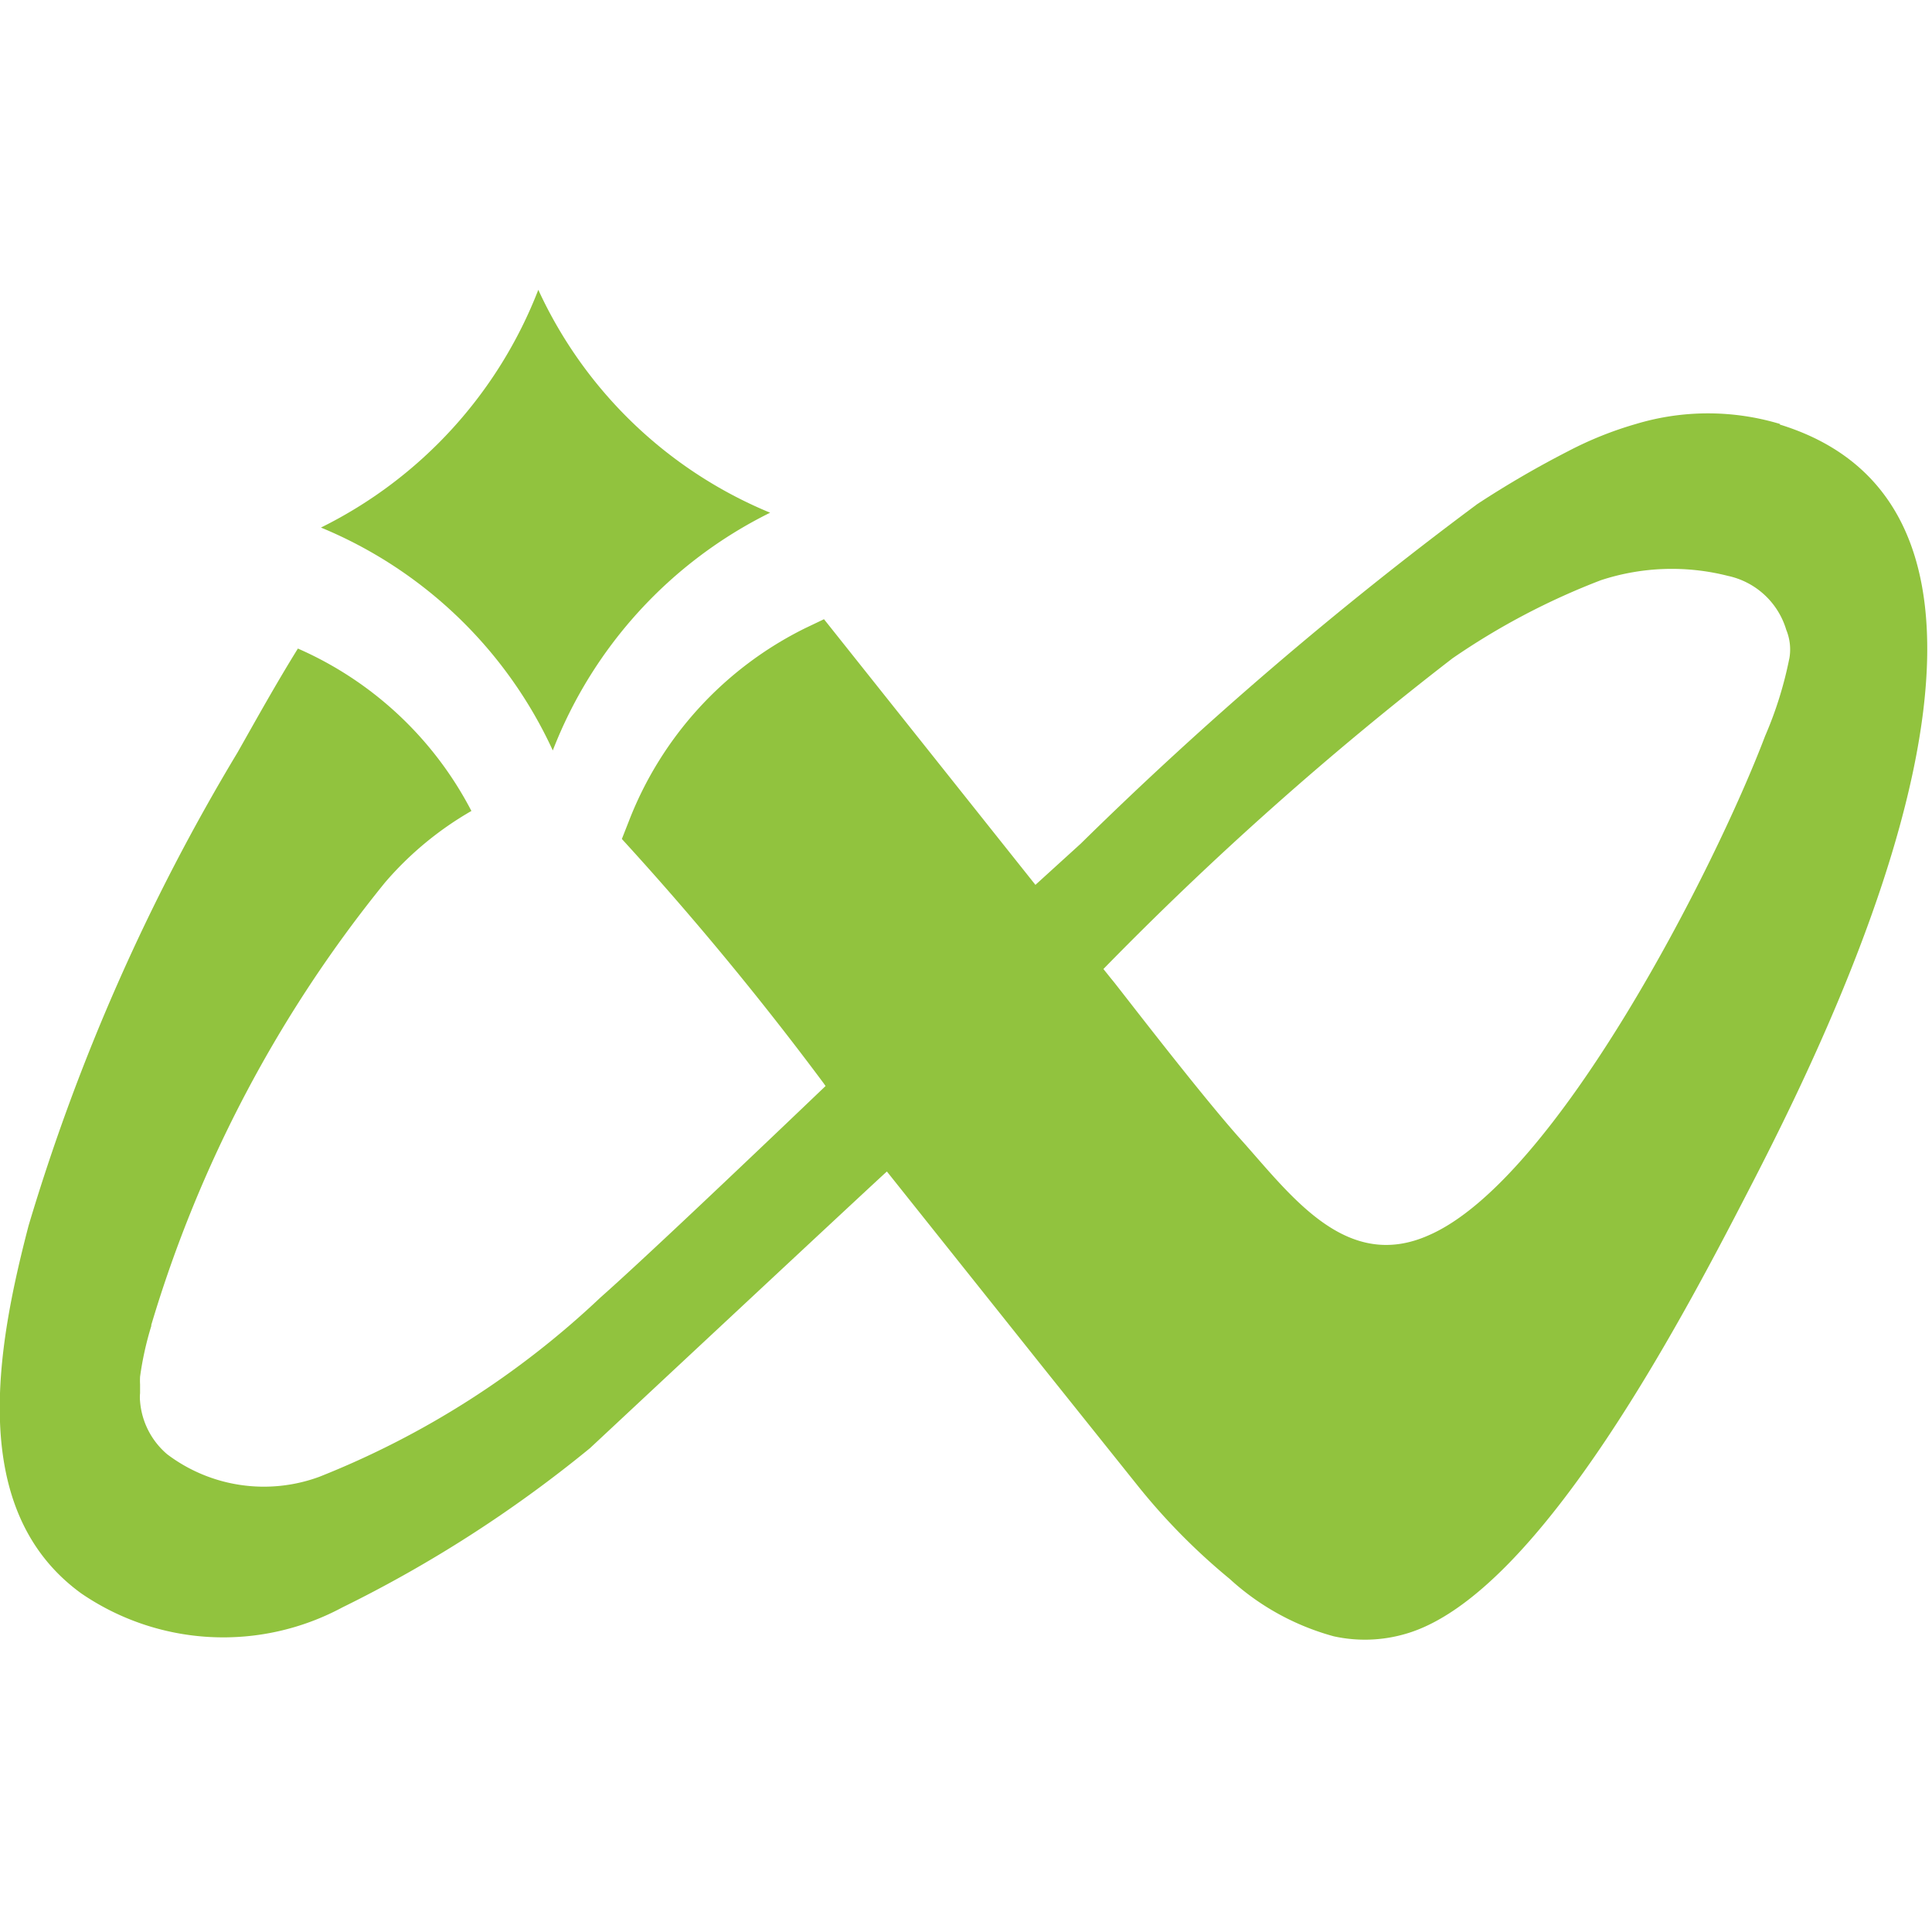 <svg viewBox="0 0 16 16" height="16" width="16" xmlns="http://www.w3.org/2000/svg">
  <g transform="translate(-1651 7066)" id="Group_266">
    <rect opacity="0" fill="#fff" transform="translate(1651 -7066)" height="16" width="16" id="Rectangle_471"></rect>
    <g transform="translate(1651 -7063.6)" id="Group_259">
      <path fill="#91c33e" transform="translate(0.004 -3.484)" d="M14.737,4.595a2.069,2.069,0,0,0-1.192,0,3,3,0,0,0-.565.227,8.16,8.16,0,0,0-.749.436A31.4,31.4,0,0,0,8.946,8.071l-.375.341-1.751-2.2-.157.075a2.981,2.981,0,0,0-1.46,1.6l-.057.145a25.994,25.994,0,0,1,1.671,2.023l.016.023c-.765.731-1.54,1.465-1.864,1.751a7.307,7.307,0,0,1-2.328,1.485,1.329,1.329,0,0,1-1.26-.186.642.642,0,0,1-.225-.438.344.344,0,0,1,0-.068c0-.025,0-.048,0-.073a.6.6,0,0,1,0-.064,2.665,2.665,0,0,1,.093-.42v-.009A10.632,10.632,0,0,1,3.185,8.392,2.745,2.745,0,0,1,3.9,7.8,2.953,2.953,0,0,0,2.463,6.455c-.186.3-.352.6-.5.861a17.051,17.051,0,0,0-1.73,3.917c-.261,1-.515,2.357.436,3.047a2.083,2.083,0,0,0,2.162.116h0a10.628,10.628,0,0,0,2.051-1.319s2.457-2.294,2.459-2.291l.413.518.877,1.1.8,1a5.242,5.242,0,0,0,.749.756,2.088,2.088,0,0,0,.861.475,1.2,1.2,0,0,0,.595-.02c1.124-.322,2.359-2.739,2.891-3.77.765-1.49,2.677-5.484.209-6.245Zm.077,1.944v0a3.172,3.172,0,0,1-.2.64c-.413,1.088-1.728,3.676-2.786,4.135-.674.3-1.124-.307-1.537-.772C9.945,10.161,9.212,9.2,9.207,9.2l-.073-.091a27.61,27.61,0,0,1,2.891-2.573,5.869,5.869,0,0,1,1.229-.647,1.885,1.885,0,0,1,1.051-.036.645.645,0,0,1,.484.447.428.428,0,0,1,.025.241Z" id="Path_2239"></path>
      <path fill="#91c33e" transform="translate(-9.042 0)" d="M13.5,0A3.645,3.645,0,0,0,15.42,1.846a3.678,3.678,0,0,0-1.8,1.969A3.645,3.645,0,0,0,11.7,1.969,3.678,3.678,0,0,0,13.5,0Z" id="Path_2240"></path>
    </g>
  </g>
</svg>
